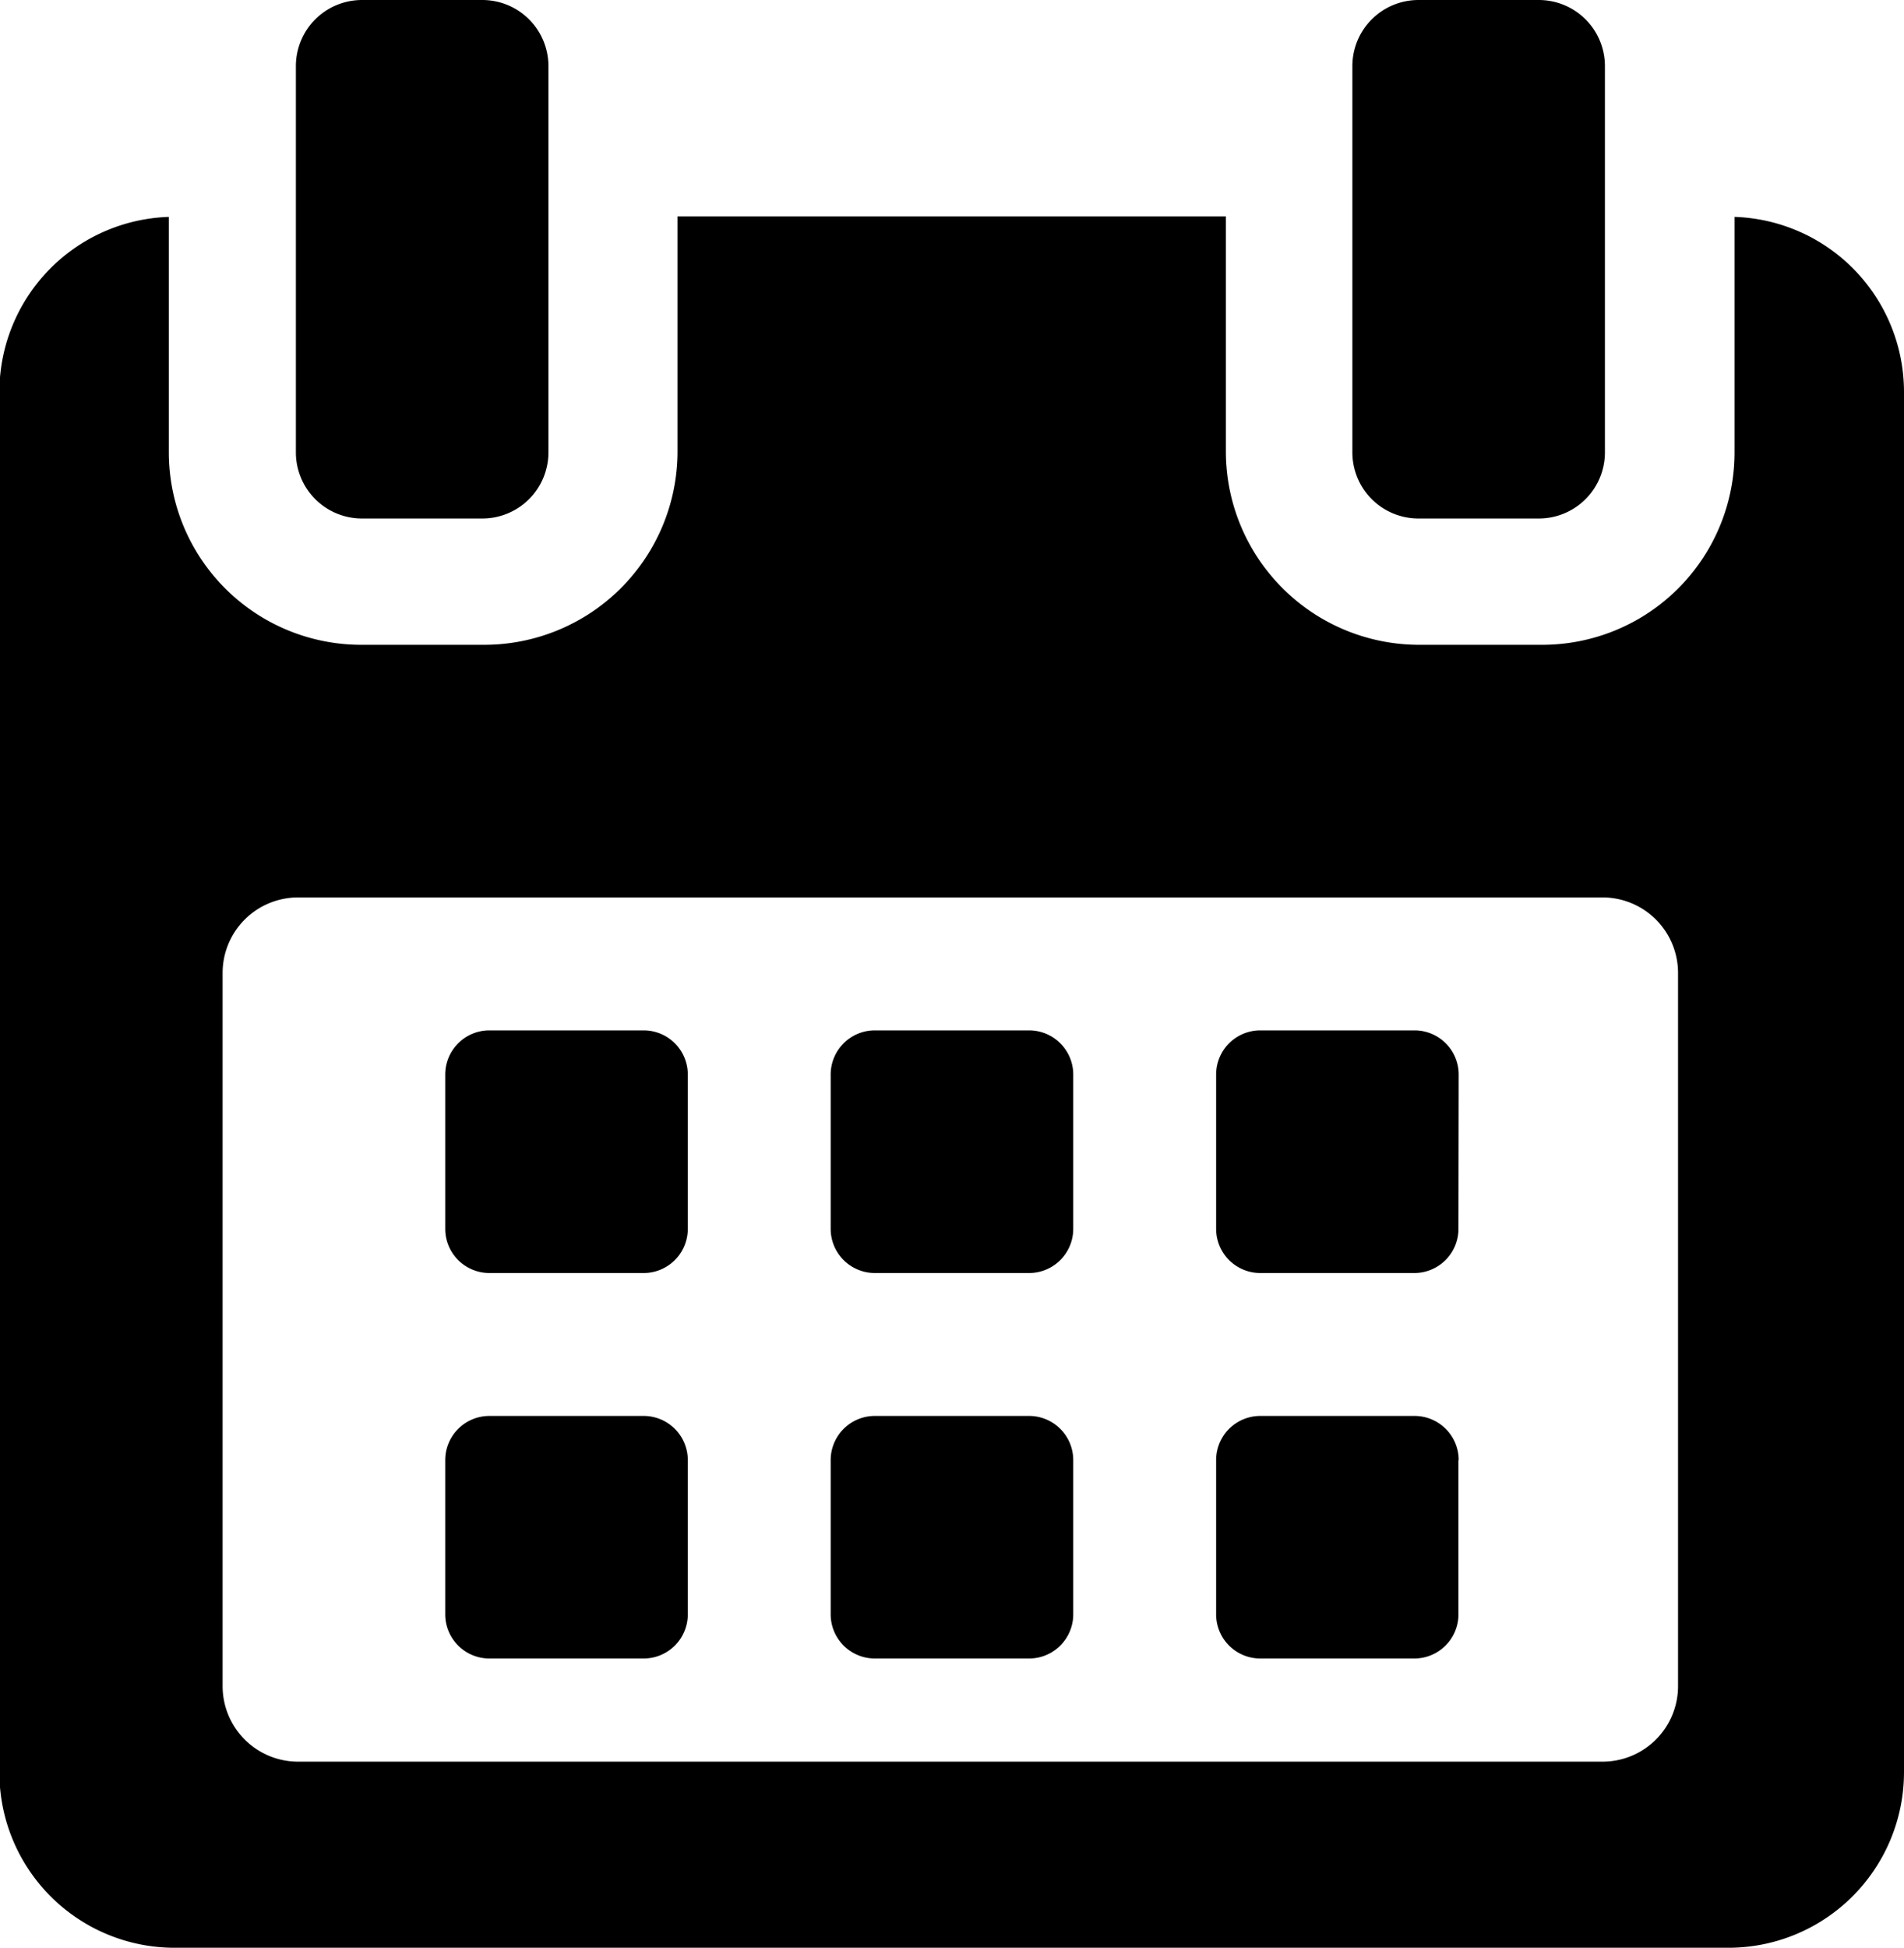 <svg xmlns="http://www.w3.org/2000/svg" viewBox="0 0 25 25.567"><g transform="translate(0)"><path d="M120.22,258.822a.58.58,0,0,0-.58-.58h-2.025a.58.58,0,0,0-.58.58v2.025a.58.58,0,0,0,.58.58h2.025a.58.58,0,0,0,.58-.58v-2.025Z" transform="translate(-111.189 -244.717)"/><path d="M216.855,258.822a.58.58,0,0,0-.58-.58H214.25a.58.58,0,0,0-.58.58v2.025a.58.58,0,0,0,.58.58h2.025a.58.58,0,0,0,.58-.58Z" transform="translate(-202.763 -244.717)"/><path d="M313.483,258.822a.58.58,0,0,0-.58-.58h-2.025a.58.58,0,0,0-.58.58v2.025a.58.58,0,0,0,.58.58H312.9a.58.58,0,0,0,.58-.58Z" transform="translate(-294.33 -244.717)"/><path d="M120.22,355.455a.58.58,0,0,0-.58-.58h-2.025a.58.58,0,0,0-.58.58v2.024a.58.58,0,0,0,.58.58h2.025a.58.58,0,0,0,.58-.58v-2.024Z" transform="translate(-111.189 -336.289)"/><path d="M216.855,355.455a.58.58,0,0,0-.58-.58H214.25a.58.58,0,0,0-.58.58v2.024a.58.58,0,0,0,.58.58h2.025a.58.58,0,0,0,.58-.58Z" transform="translate(-202.763 -336.289)"/><path d="M313.483,355.455a.58.58,0,0,0-.58-.58h-2.025a.58.58,0,0,0-.58.58v2.024a.58.58,0,0,0,.58.58H312.9a.58.58,0,0,0,.58-.58v-2.024Z" transform="translate(-294.33 -336.289)"/><path d="M28.186,54.153v3.093a2.526,2.526,0,0,1-2.532,2.524h-1.6a2.539,2.539,0,0,1-2.547-2.524v-3.1h-7.2v3.1a2.539,2.539,0,0,1-2.547,2.524h-1.6a2.526,2.526,0,0,1-2.532-2.524V54.153a2.3,2.3,0,0,0-2.225,2.29V74.568A2.3,2.3,0,0,0,7.7,76.873H28.119a2.306,2.306,0,0,0,2.292-2.305V56.443A2.3,2.3,0,0,0,28.186,54.153Zm-.742,19.286a.991.991,0,0,1-.991.991H9.325a.991.991,0,0,1-.991-.991V64.077a.991.991,0,0,1,.991-.991H26.453a.991.991,0,0,1,.991.991v9.362Z" transform="translate(-5.411 -51.306)"/><path d="M80.418,6.806H82a.868.868,0,0,0,.868-.868V.868A.868.868,0,0,0,82,0h-1.58a.868.868,0,0,0-.868.868v5.07A.868.868,0,0,0,80.418,6.806Z" transform="translate(-75.667)"/><path d="M345.326,6.806h1.58a.868.868,0,0,0,.868-.868V.868A.868.868,0,0,0,346.906,0h-1.58a.868.868,0,0,0-.868.868v5.07A.868.868,0,0,0,345.326,6.806Z" transform="translate(-326.701)"/></g></svg>